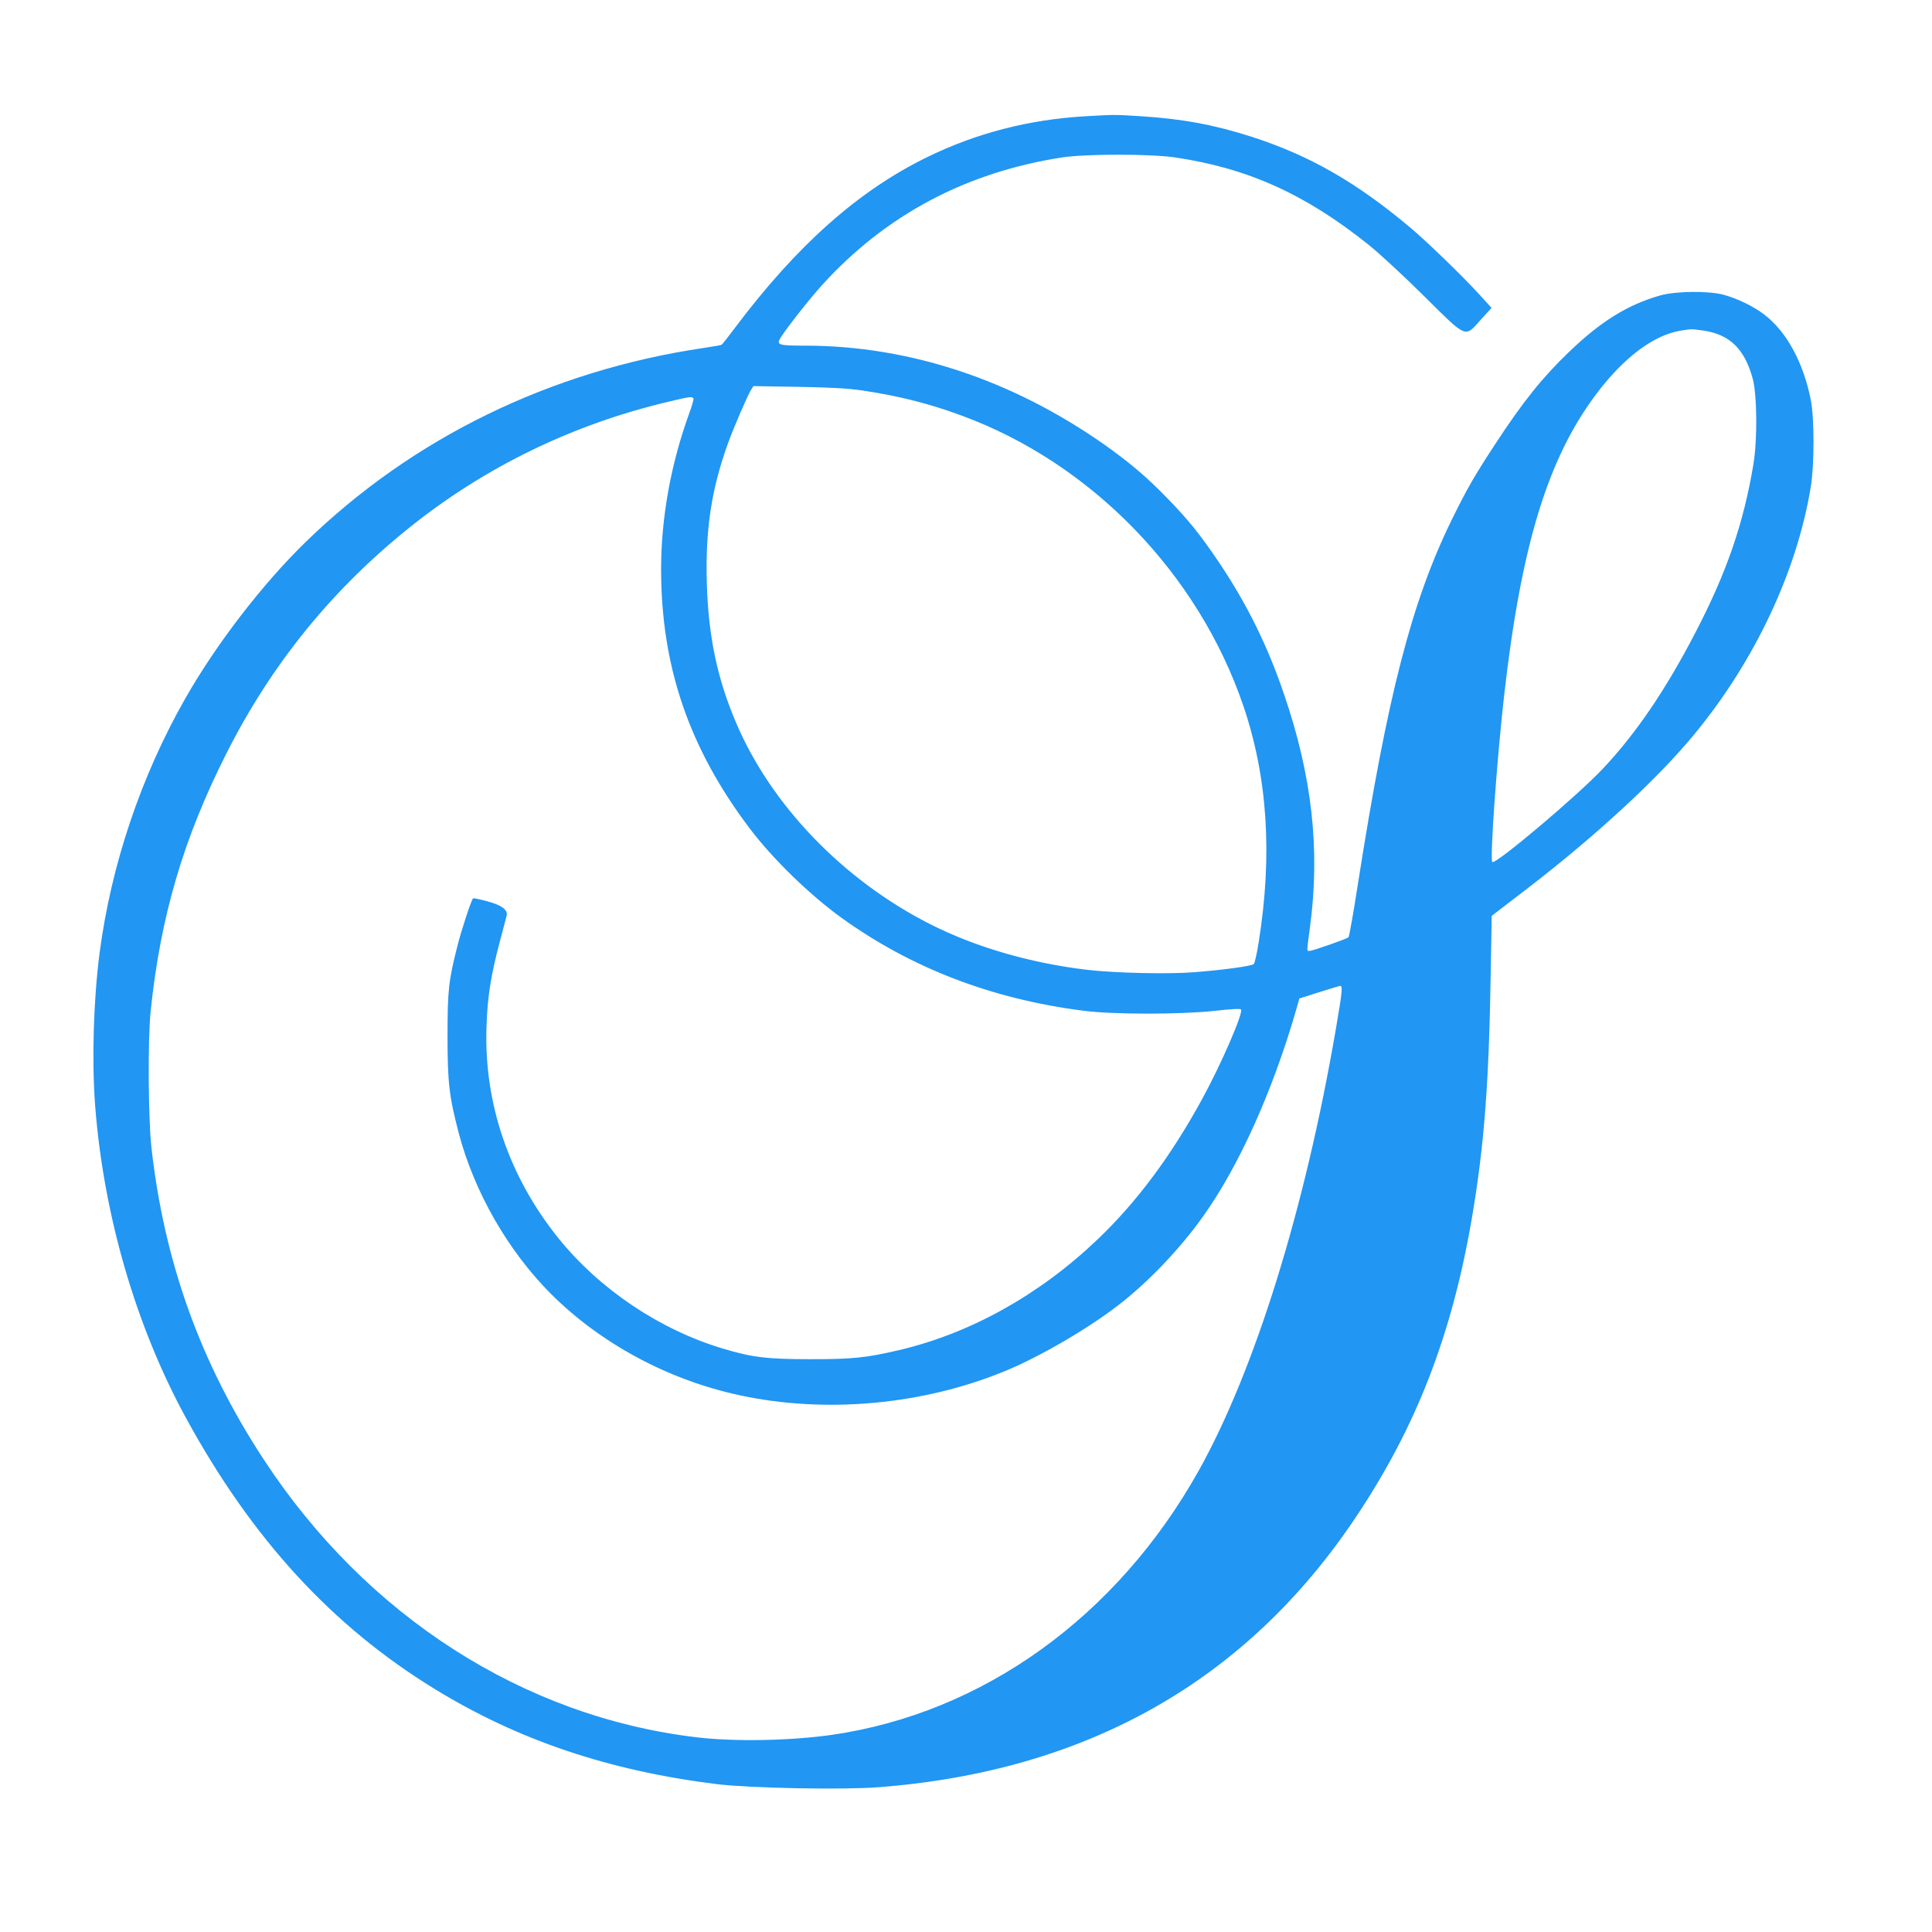 <?xml version="1.0" standalone="no"?>
<!DOCTYPE svg PUBLIC "-//W3C//DTD SVG 20010904//EN"
 "http://www.w3.org/TR/2001/REC-SVG-20010904/DTD/svg10.dtd">
<svg version="1.0" xmlns="http://www.w3.org/2000/svg"
 width="1280pt" height="1280pt" viewBox="0 0 1280 1280"
 preserveAspectRatio="xMidYMid meet">
<g transform="translate(0,1280) scale(0.1,-0.1)"
fill="#2196f3" stroke="none">
<path d="M7194 12030 c-380 -22 -731 -113 -1059 -275 -450 -221 -854 -580
-1262 -1122 -46 -62 -88 -115 -92 -117 -4 -3 -57 -12 -117 -21 -1016 -150
-1931 -596 -2642 -1289 -285 -278 -589 -673 -793 -1031 -294 -515 -493 -1106
-569 -1688 -41 -316 -52 -711 -30 -1008 56 -730 270 -1465 602 -2073 437 -801
969 -1380 1648 -1796 554 -340 1158 -543 1875 -631 218 -26 826 -38 1064 -20
1382 106 2440 705 3165 1791 398 595 633 1201 766 1970 82 478 114 890 126
1608 l7 404 31 24 c17 13 112 86 211 162 452 348 860 725 1101 1018 401 486
680 1081 771 1639 24 150 24 455 0 576 -50 250 -162 455 -311 567 -69 53 -178
105 -266 129 -100 27 -320 25 -423 -5 -213 -61 -391 -171 -600 -372 -176 -168
-307 -331 -490 -611 -139 -212 -187 -296 -289 -503 -266 -544 -425 -1160 -622
-2416 -29 -188 -57 -345 -62 -350 -12 -11 -238 -90 -258 -90 -19 0 -20 -16 4
165 67 509 12 995 -172 1533 -110 324 -245 597 -429 872 -126 187 -206 287
-352 436 -134 138 -246 232 -414 351 -611 428 -1290 652 -1976 653 -185 0
-196 4 -162 58 46 71 193 257 272 344 421 464 954 747 1590 845 157 24 584 24
748 0 481 -71 863 -243 1280 -577 72 -57 237 -210 368 -340 289 -286 270 -278
376 -160 l73 80 -80 88 c-111 122 -350 353 -457 443 -357 300 -666 478 -1050
602 -248 80 -463 120 -738 137 -175 11 -169 11 -363 0z m4091 -1420 c175 -26
273 -121 327 -318 29 -105 32 -403 5 -567 -65 -391 -177 -717 -383 -1113 -197
-380 -393 -669 -612 -902 -165 -177 -715 -641 -735 -621 -17 17 29 665 78
1101 113 995 289 1573 612 2001 181 240 377 388 556 418 71 12 73 12 152 1z
m-5565 -398 c238 -36 437 -86 650 -165 859 -315 1567 -1044 1867 -1922 161
-473 195 -989 102 -1568 -11 -72 -26 -137 -32 -144 -14 -13 -191 -38 -392 -54
-172 -14 -528 -6 -715 16 -377 45 -740 151 -1041 304 -574 292 -1050 787
-1282 1332 -125 293 -183 570 -194 920 -11 356 30 626 139 929 37 103 133 326
155 359 l15 23 297 -5 c224 -4 329 -10 431 -25z m-1126 -51 c3 -4 -8 -46 -25
-92 -124 -339 -189 -698 -189 -1040 0 -644 185 -1186 588 -1719 152 -201 399
-441 609 -592 461 -332 996 -537 1598 -614 196 -26 645 -26 874 -1 105 12 167
15 173 9 18 -18 -131 -362 -254 -587 -209 -384 -438 -691 -700 -940 -386 -367
-840 -619 -1312 -730 -220 -51 -305 -60 -586 -60 -287 0 -387 12 -580 70 -418
125 -816 392 -1089 730 -327 405 -494 892 -478 1395 6 201 27 339 88 570 23
85 43 164 46 175 8 38 -35 69 -130 94 -48 13 -90 22 -93 19 -12 -13 -77 -209
-104 -317 -58 -229 -65 -292 -65 -596 0 -307 11 -400 74 -641 103 -391 326
-780 610 -1065 331 -331 780 -572 1252 -673 569 -123 1214 -64 1759 161 243
100 580 299 780 460 191 153 386 361 530 563 239 335 462 831 619 1375 l20 70
123 39 c68 21 131 41 141 43 25 8 23 -18 -23 -287 -204 -1189 -536 -2258 -909
-2925 -541 -966 -1429 -1605 -2431 -1749 -271 -39 -646 -46 -895 -16 -1148
136 -2189 804 -2868 1841 -419 639 -659 1308 -744 2069 -21 194 -24 714 -5
900 65 628 217 1145 503 1710 298 590 697 1082 1212 1495 501 402 1086 686
1722 835 133 32 151 34 159 21z"/>
</g>
</svg>
